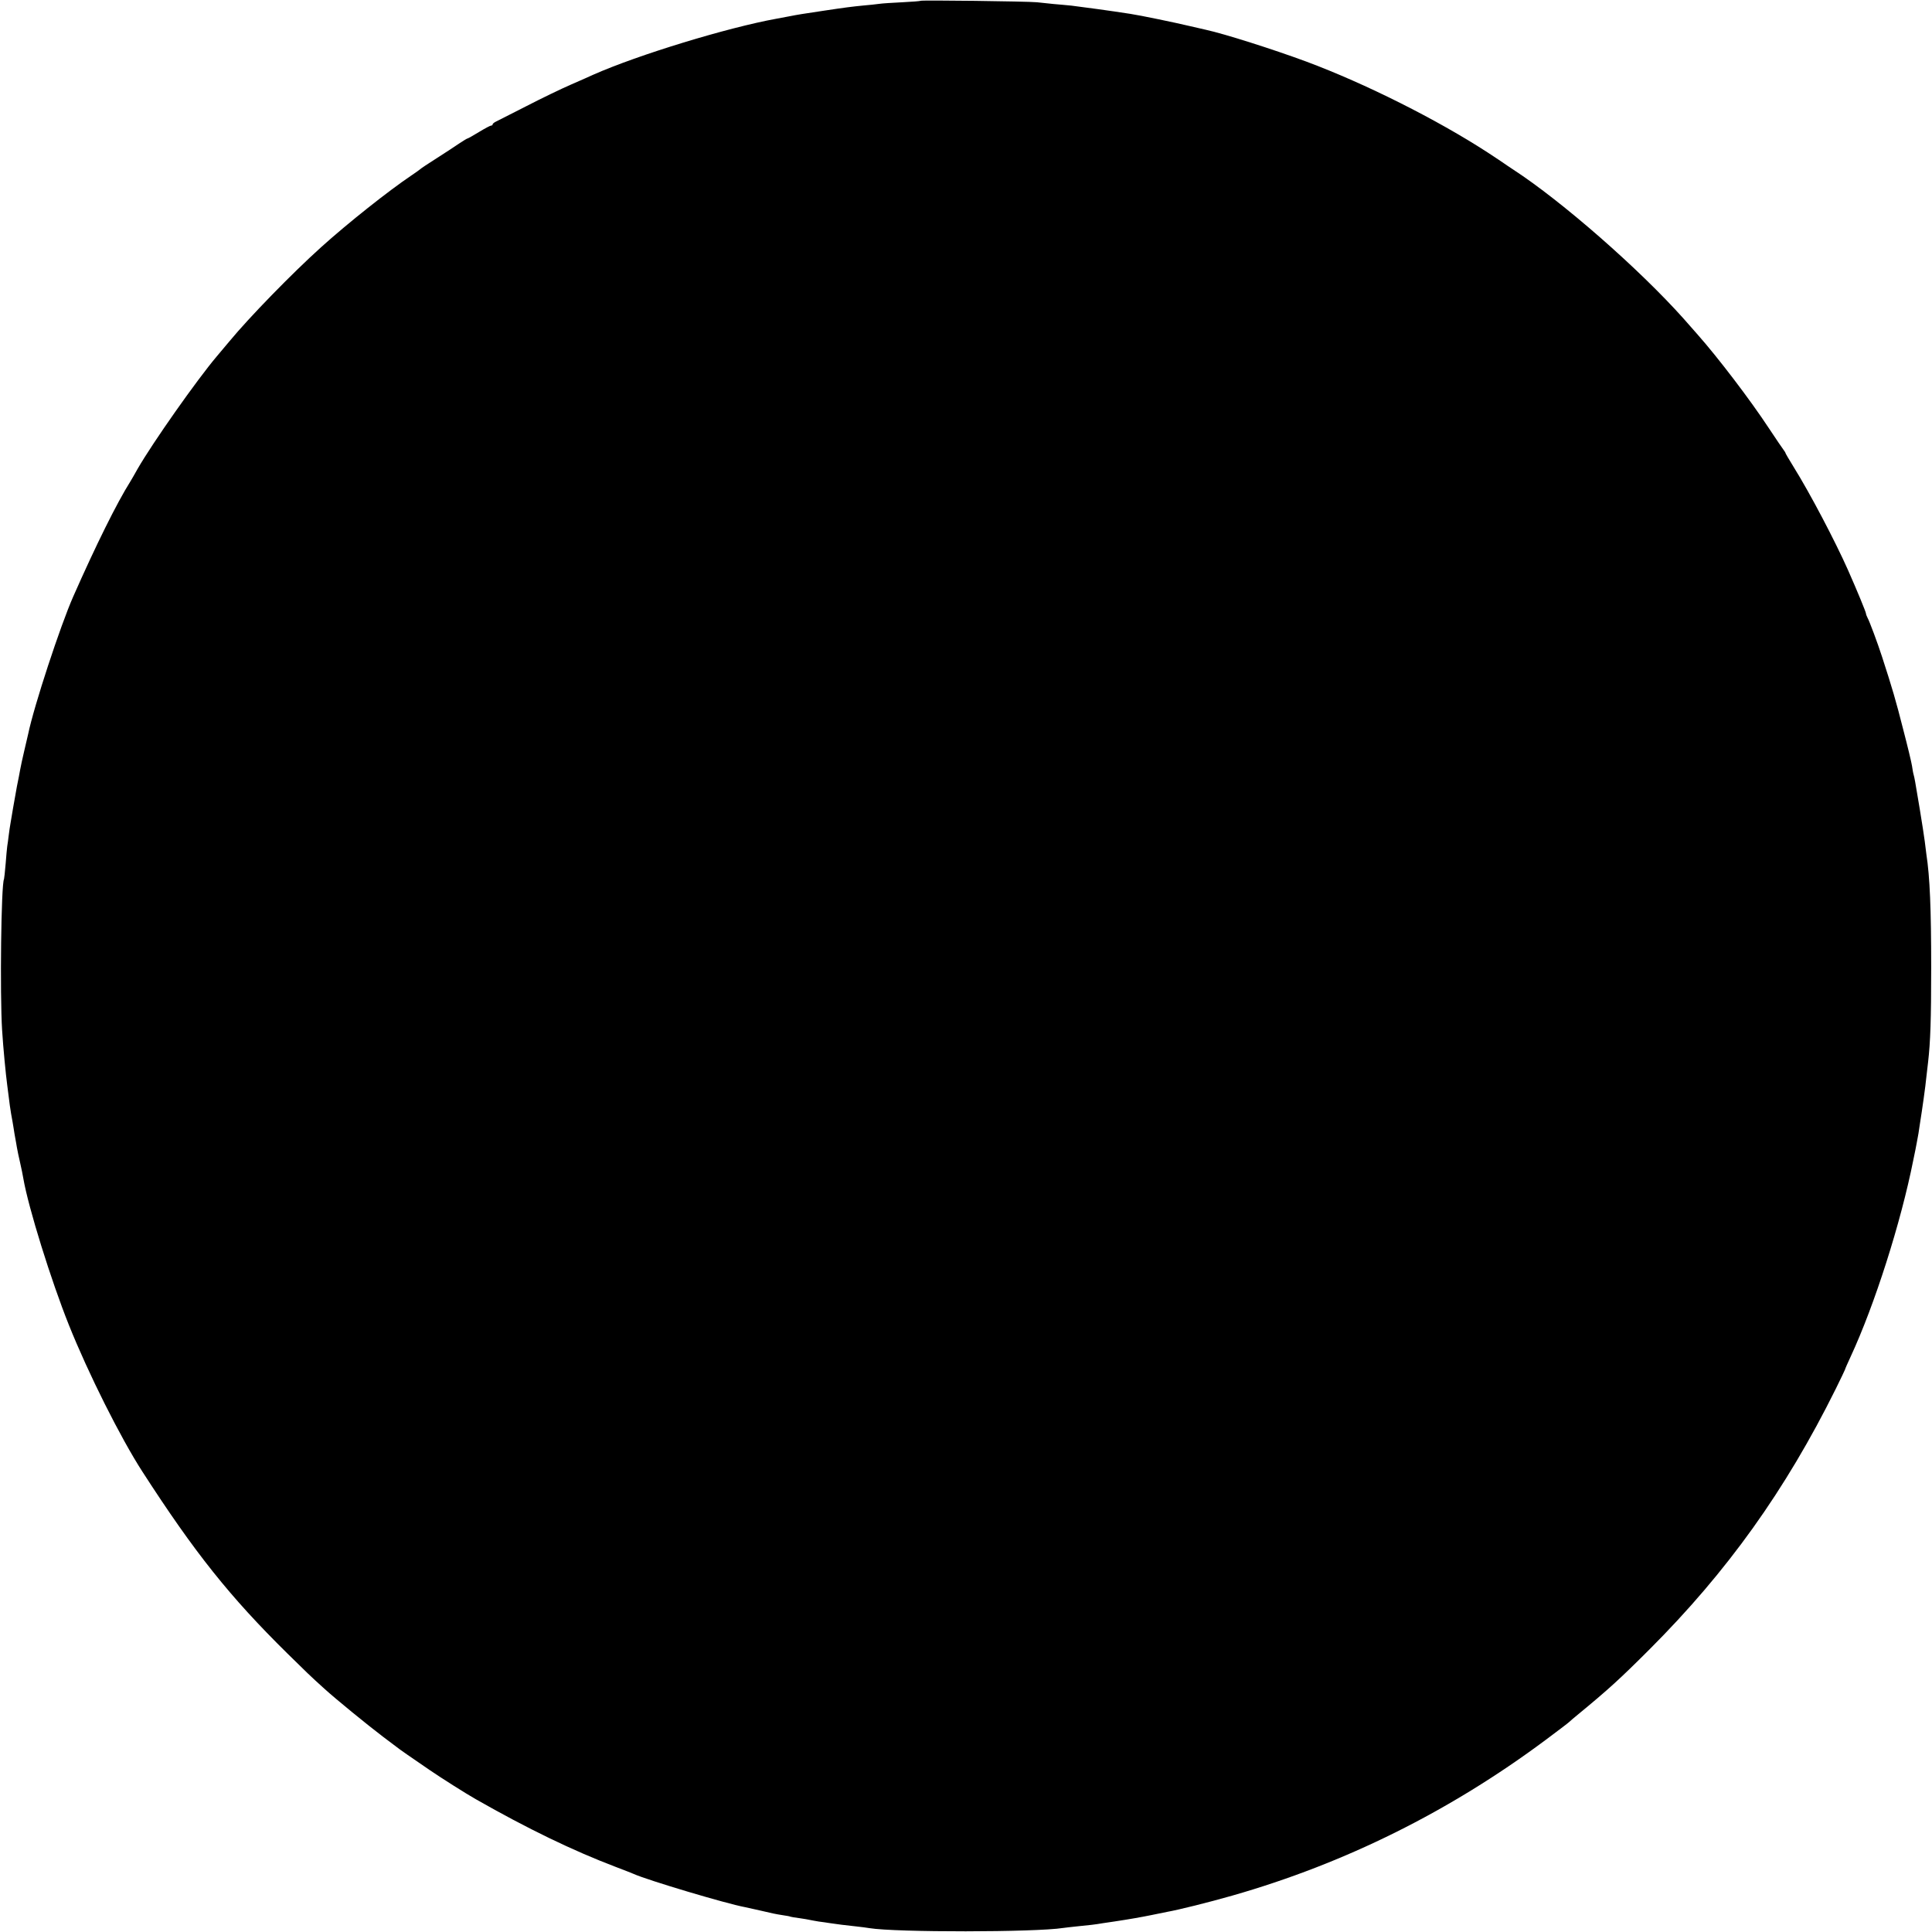 <?xml version="1.0" standalone="no"?>
<!DOCTYPE svg PUBLIC "-//W3C//DTD SVG 20010904//EN"
 "http://www.w3.org/TR/2001/REC-SVG-20010904/DTD/svg10.dtd">
<svg version="1.0" xmlns="http://www.w3.org/2000/svg"
 width="1200pt" height="1200pt" viewBox="0 0 1200 1200"
 preserveAspectRatio="xMidYMid meet">
<g transform="translate(0,1200) scale(0.1,-0.1)"
fill="#000000" stroke="none">
<path d="M5718 11995 c-2 -2 -53 -6 -113 -9 -61 -3 -126 -7 -145 -10 -19 -3
-62 -7 -95 -10 -72 -7 -119 -13 -245 -32 -140 -21 -160 -24 -216 -35 -28 -5
-64 -12 -80 -15 -304 -55 -859 -224 -1139 -348 -16 -8 -79 -35 -140 -62 -60
-26 -184 -86 -275 -133 -91 -46 -175 -89 -187 -95 -13 -6 -23 -14 -23 -18 0
-5 -4 -8 -10 -8 -5 0 -39 -18 -75 -40 -36 -22 -68 -40 -71 -40 -3 0 -24 -13
-47 -28 -23 -16 -87 -58 -142 -93 -55 -35 -102 -66 -105 -70 -3 -3 -27 -20
-55 -39 -140 -94 -395 -296 -560 -445 -182 -164 -446 -435 -570 -585 -21 -25
-56 -67 -79 -94 -125 -148 -397 -535 -490 -696 -20 -36 -41 -72 -46 -80 -85
-135 -215 -398 -355 -715 -80 -181 -244 -680 -280 -854 -2 -9 -13 -55 -24
-103 -11 -47 -23 -101 -26 -120 -3 -18 -12 -64 -20 -103 -7 -38 -18 -99 -24
-135 -6 -36 -13 -78 -16 -95 -3 -16 -8 -50 -11 -75 -3 -25 -7 -55 -9 -66 -2
-12 -6 -61 -10 -110 -4 -49 -9 -91 -10 -94 -18 -30 -26 -713 -12 -937 7 -113
23 -277 32 -344 3 -20 7 -55 10 -78 2 -23 9 -67 14 -99 6 -31 13 -73 16 -92 3
-19 7 -46 10 -60 3 -14 7 -40 10 -57 3 -18 12 -61 20 -95 8 -35 17 -79 20 -98
31 -180 173 -636 283 -910 120 -300 321 -701 456 -910 326 -505 543 -777 901
-1130 115 -113 142 -140 231 -220 67 -61 265 -223 364 -298 52 -39 100 -75
105 -79 9 -7 48 -34 185 -128 67 -46 228 -148 285 -180 321 -183 604 -320 870
-421 50 -19 99 -38 110 -43 86 -39 579 -186 694 -207 12 -3 53 -12 90 -20 81
-19 94 -22 145 -30 22 -3 43 -7 46 -9 3 -1 28 -6 55 -9 28 -4 57 -9 65 -11 8
-2 33 -6 55 -10 22 -3 54 -7 70 -10 46 -7 94 -13 160 -20 33 -4 71 -8 85 -11
165 -27 1031 -26 1203 1 12 2 51 6 87 10 81 8 109 11 162 20 24 4 54 8 68 10
100 15 172 28 231 40 38 8 82 17 98 20 69 12 258 59 405 101 700 200 1350 523
1945 966 75 56 141 106 147 112 6 6 33 29 60 51 181 149 254 215 439 400 483
483 845 989 1157 1618 32 65 58 119 58 121 0 3 15 37 34 78 150 323 313 835
390 1223 9 44 19 91 21 105 3 14 8 41 11 60 3 19 7 46 9 60 14 87 35 235 40
290 4 36 9 78 11 95 14 123 19 258 19 585 0 363 -8 563 -30 705 -2 17 -7 53
-10 80 -4 28 -17 118 -31 200 -31 186 -32 191 -38 213 -3 9 -7 34 -10 54 -3
21 -28 125 -56 232 -44 174 -67 252 -130 446 -28 87 -79 223 -90 242 -5 10
-10 22 -10 27 0 9 -57 147 -112 271 -79 178 -236 477 -337 639 -28 45 -51 85
-51 87 0 3 -5 10 -10 17 -6 7 -47 68 -93 137 -117 178 -318 441 -442 581 -22
25 -62 70 -88 100 -276 309 -756 729 -1057 925 -25 16 -49 33 -55 37 -5 4 -53
36 -105 70 -314 204 -760 428 -1125 564 -205 76 -510 173 -625 198 -8 2 -53
12 -100 23 -88 21 -309 67 -370 76 -114 18 -314 45 -365 51 -33 3 -82 8 -110
10 -27 3 -75 8 -105 11 -62 6 -717 14 -722 9z"/>
</g>
</svg>

